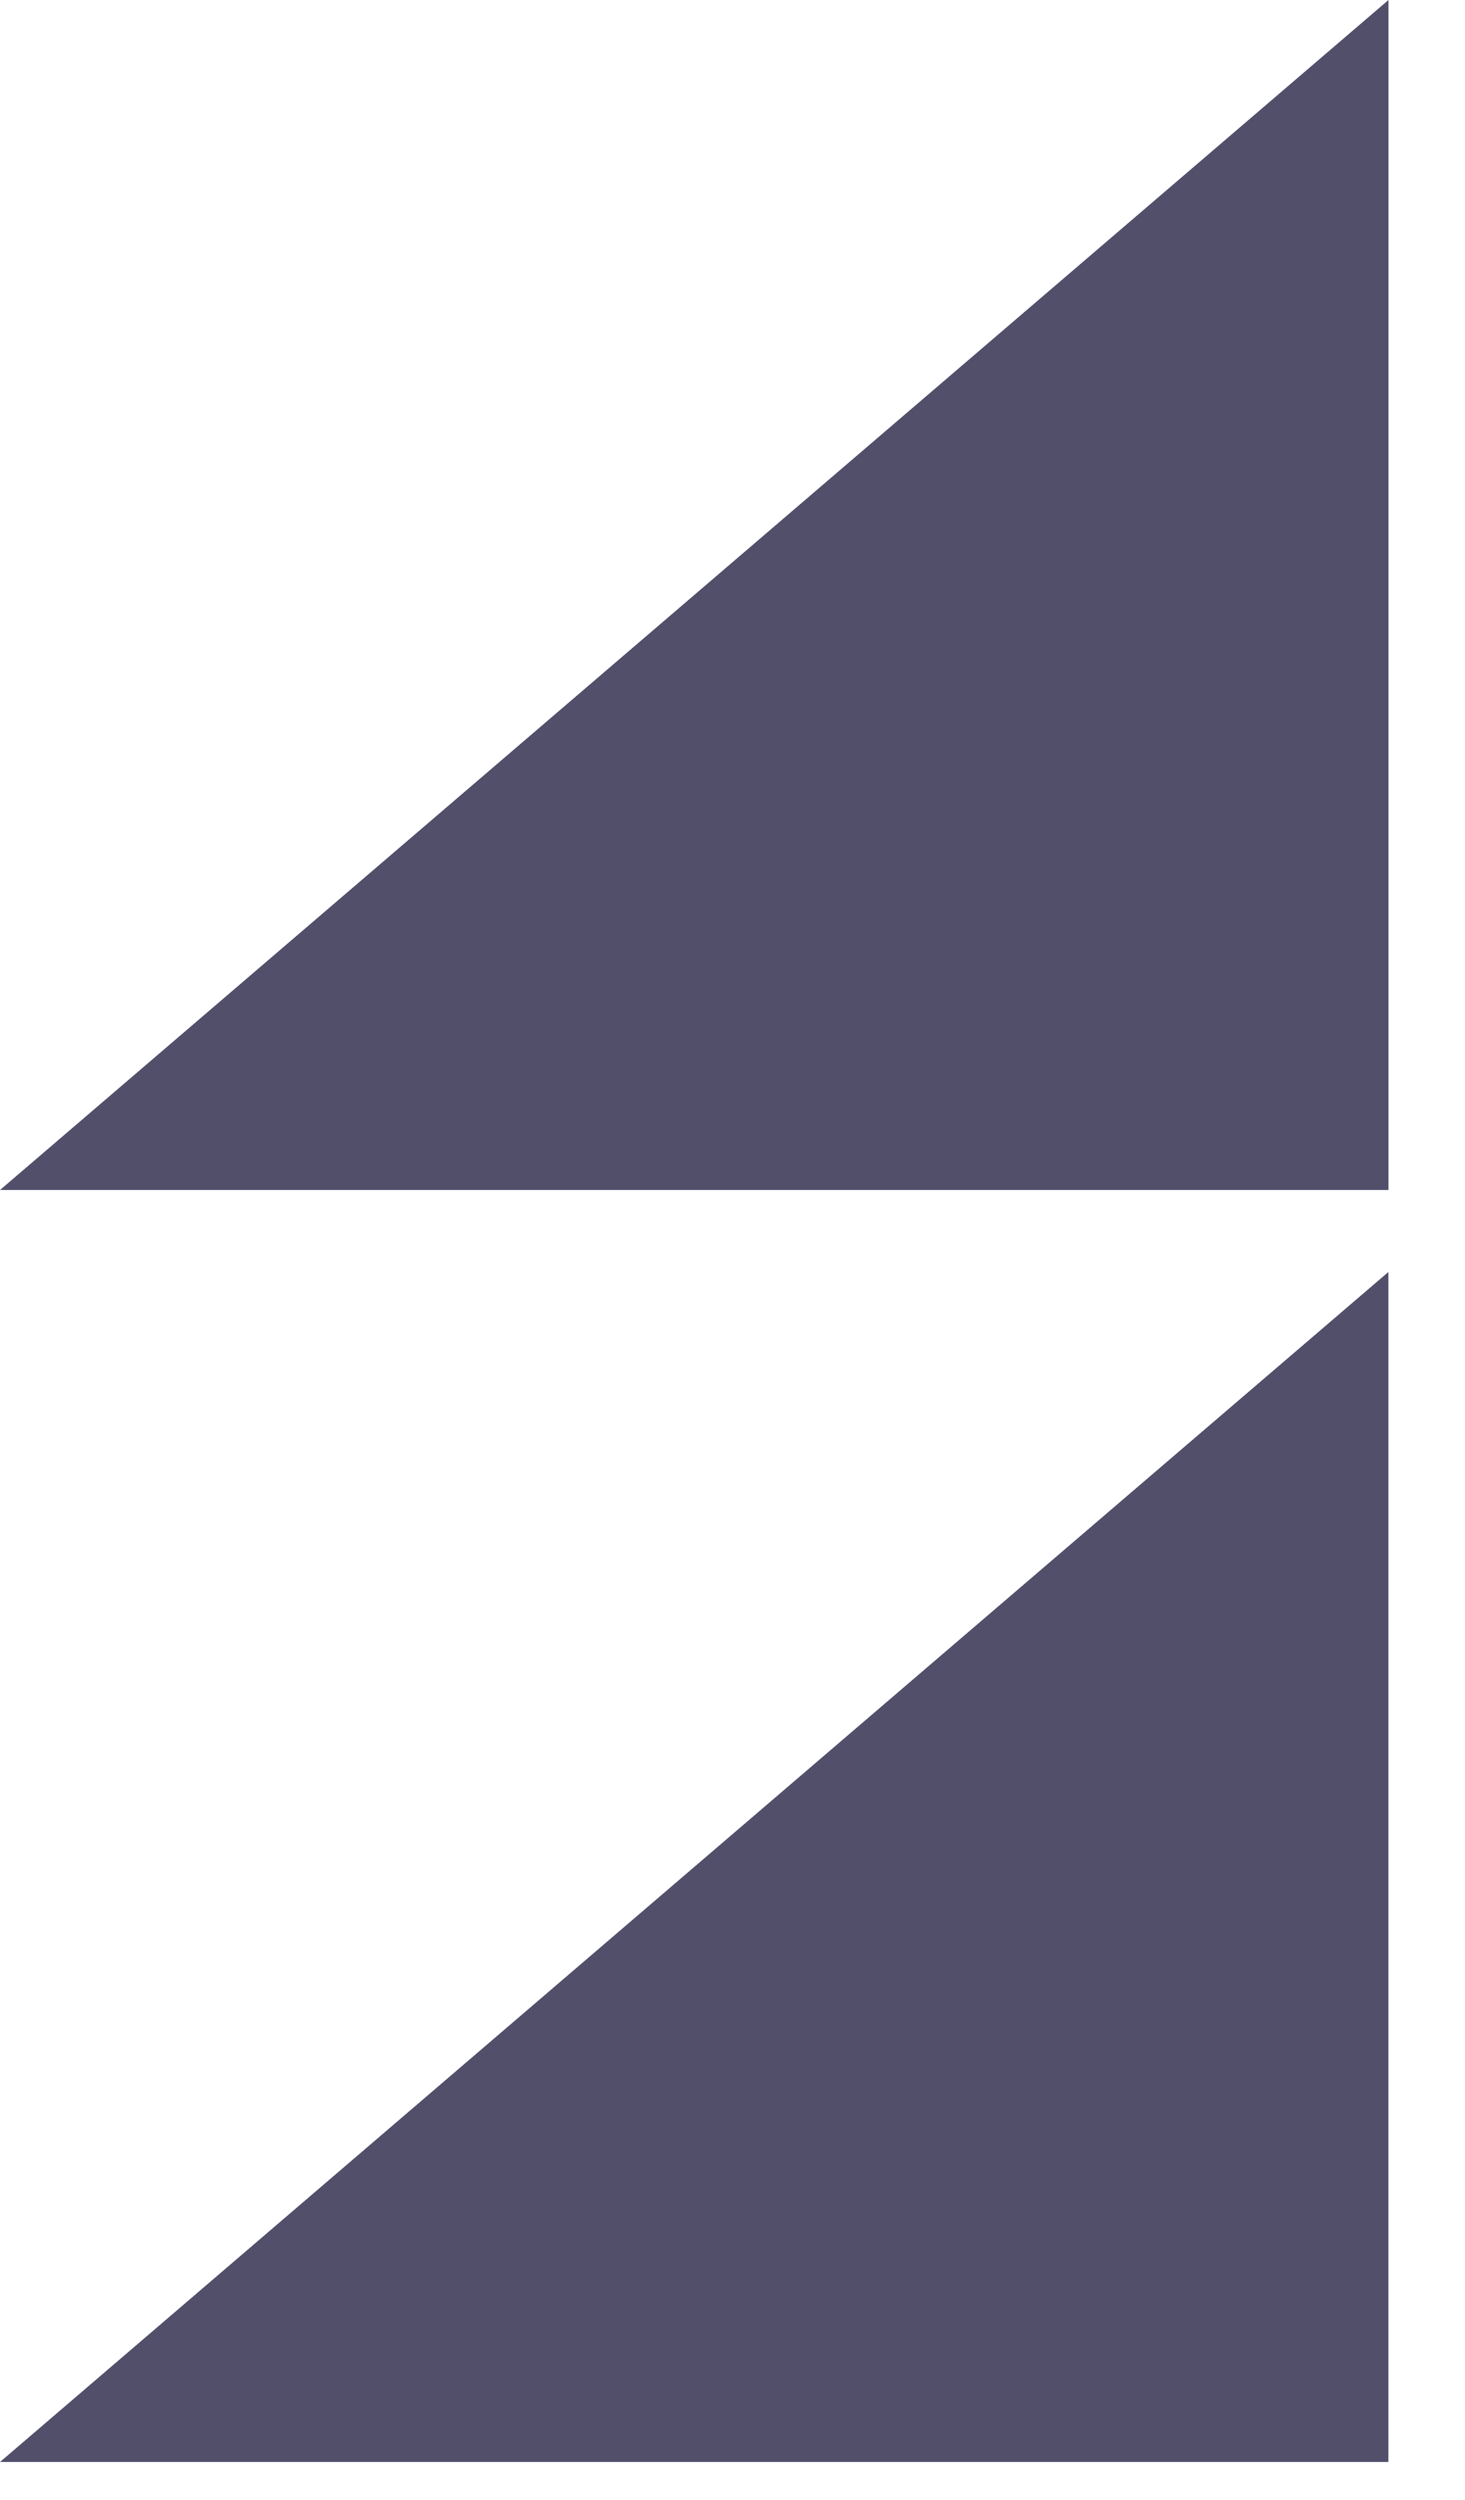 <svg width="17" height="29" viewBox="0 0 17 29" fill="none" xmlns="http://www.w3.org/2000/svg">
<path fill-rule="evenodd" clip-rule="evenodd" d="M6.03415e-07 28.561L16.111 14.756L16.111 28.561L6.03415e-07 28.561Z" fill="#514F6A"/>
<path fill-rule="evenodd" clip-rule="evenodd" d="M0 13.805L16.112 -7.04248e-07L16.112 13.805L0 13.805Z" fill="#514F6A"/>
</svg>
